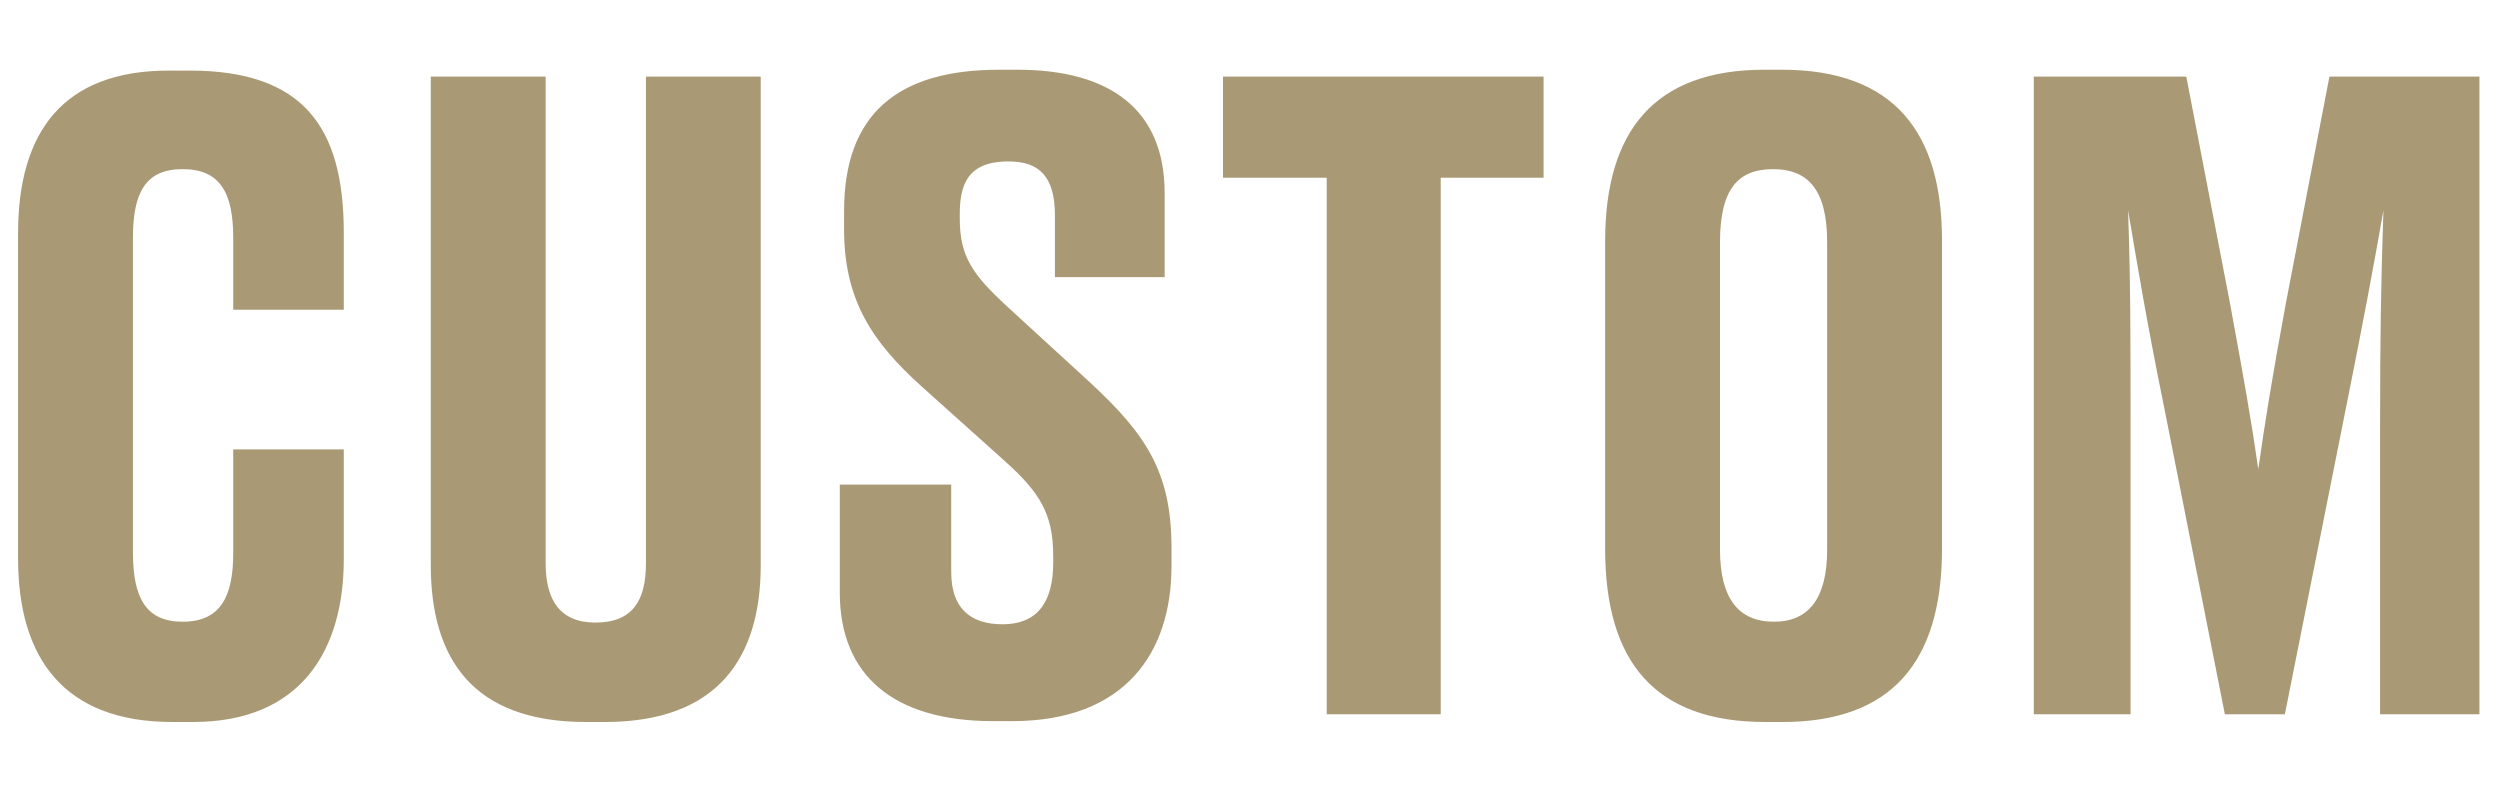<svg width="35" height="11" viewBox="0 0 35 11" fill="none" xmlns="http://www.w3.org/2000/svg">
<path d="M2.557 8.704C3.085 8.704 3.265 8.356 3.265 7.744V6.292H4.813V7.828C4.813 9.076 4.237 10.108 2.701 10.108H2.413C0.889 10.108 0.253 9.208 0.253 7.816V3.268C0.253 1.84 0.889 0.988 2.365 0.988H2.653C4.237 0.988 4.813 1.768 4.813 3.256V4.336H3.265V3.328C3.265 2.704 3.085 2.368 2.557 2.368C2.041 2.368 1.861 2.692 1.861 3.328V7.732C1.861 8.368 2.041 8.704 2.557 8.704ZM8.467 10.108H8.203C6.607 10.108 6.031 9.208 6.031 7.912V1.072H7.639V7.888C7.639 8.404 7.843 8.716 8.335 8.716C8.851 8.716 9.043 8.416 9.043 7.888V1.072H10.65V7.912C10.65 9.196 10.062 10.108 8.467 10.108ZM14.169 10.096H13.905C12.501 10.096 11.757 9.448 11.757 8.296V6.784H13.317V8.008C13.317 8.5 13.569 8.74 14.037 8.74C14.505 8.74 14.745 8.452 14.745 7.876V7.78C14.745 7.192 14.553 6.892 14.073 6.46L12.909 5.416C12.201 4.78 11.817 4.192 11.817 3.208V2.956C11.817 1.6 12.561 0.976 13.989 0.976H14.241C15.549 0.976 16.305 1.54 16.305 2.704V3.88H14.769V3.016C14.769 2.476 14.553 2.26 14.121 2.26C13.653 2.26 13.437 2.464 13.437 2.98V3.064C13.437 3.592 13.617 3.844 14.097 4.288L15.249 5.344C16.041 6.076 16.401 6.604 16.401 7.672V7.924C16.401 9.136 15.753 10.096 14.169 10.096ZM18.574 10V2.488H17.122V1.072H21.61V2.488H20.17V10H18.574ZM27.188 3.364V7.684C27.188 9.268 26.48 10.108 24.956 10.108H24.716C23.168 10.108 22.472 9.268 22.472 7.684V3.376C22.472 1.84 23.156 0.976 24.704 0.976H24.944C26.528 0.976 27.188 1.864 27.188 3.364ZM25.58 7.696V3.388C25.58 2.632 25.292 2.368 24.824 2.368C24.344 2.368 24.08 2.632 24.08 3.388V7.696C24.08 8.368 24.332 8.704 24.836 8.704C25.328 8.704 25.58 8.368 25.58 7.696ZM32.852 5.668L31.988 10H31.148L30.308 5.752C30.044 4.456 29.924 3.712 29.793 2.944C29.828 3.94 29.828 4.768 29.828 6.04V10H28.473V1.072H30.608L31.221 4.252C31.413 5.296 31.52 5.896 31.616 6.568C31.712 5.896 31.808 5.296 32.001 4.252L32.612 1.072H34.712V10H33.321V6.04C33.321 4.768 33.333 3.94 33.368 2.944C33.236 3.7 33.093 4.468 32.852 5.668Z" fill="#A99975"/>
</svg>
